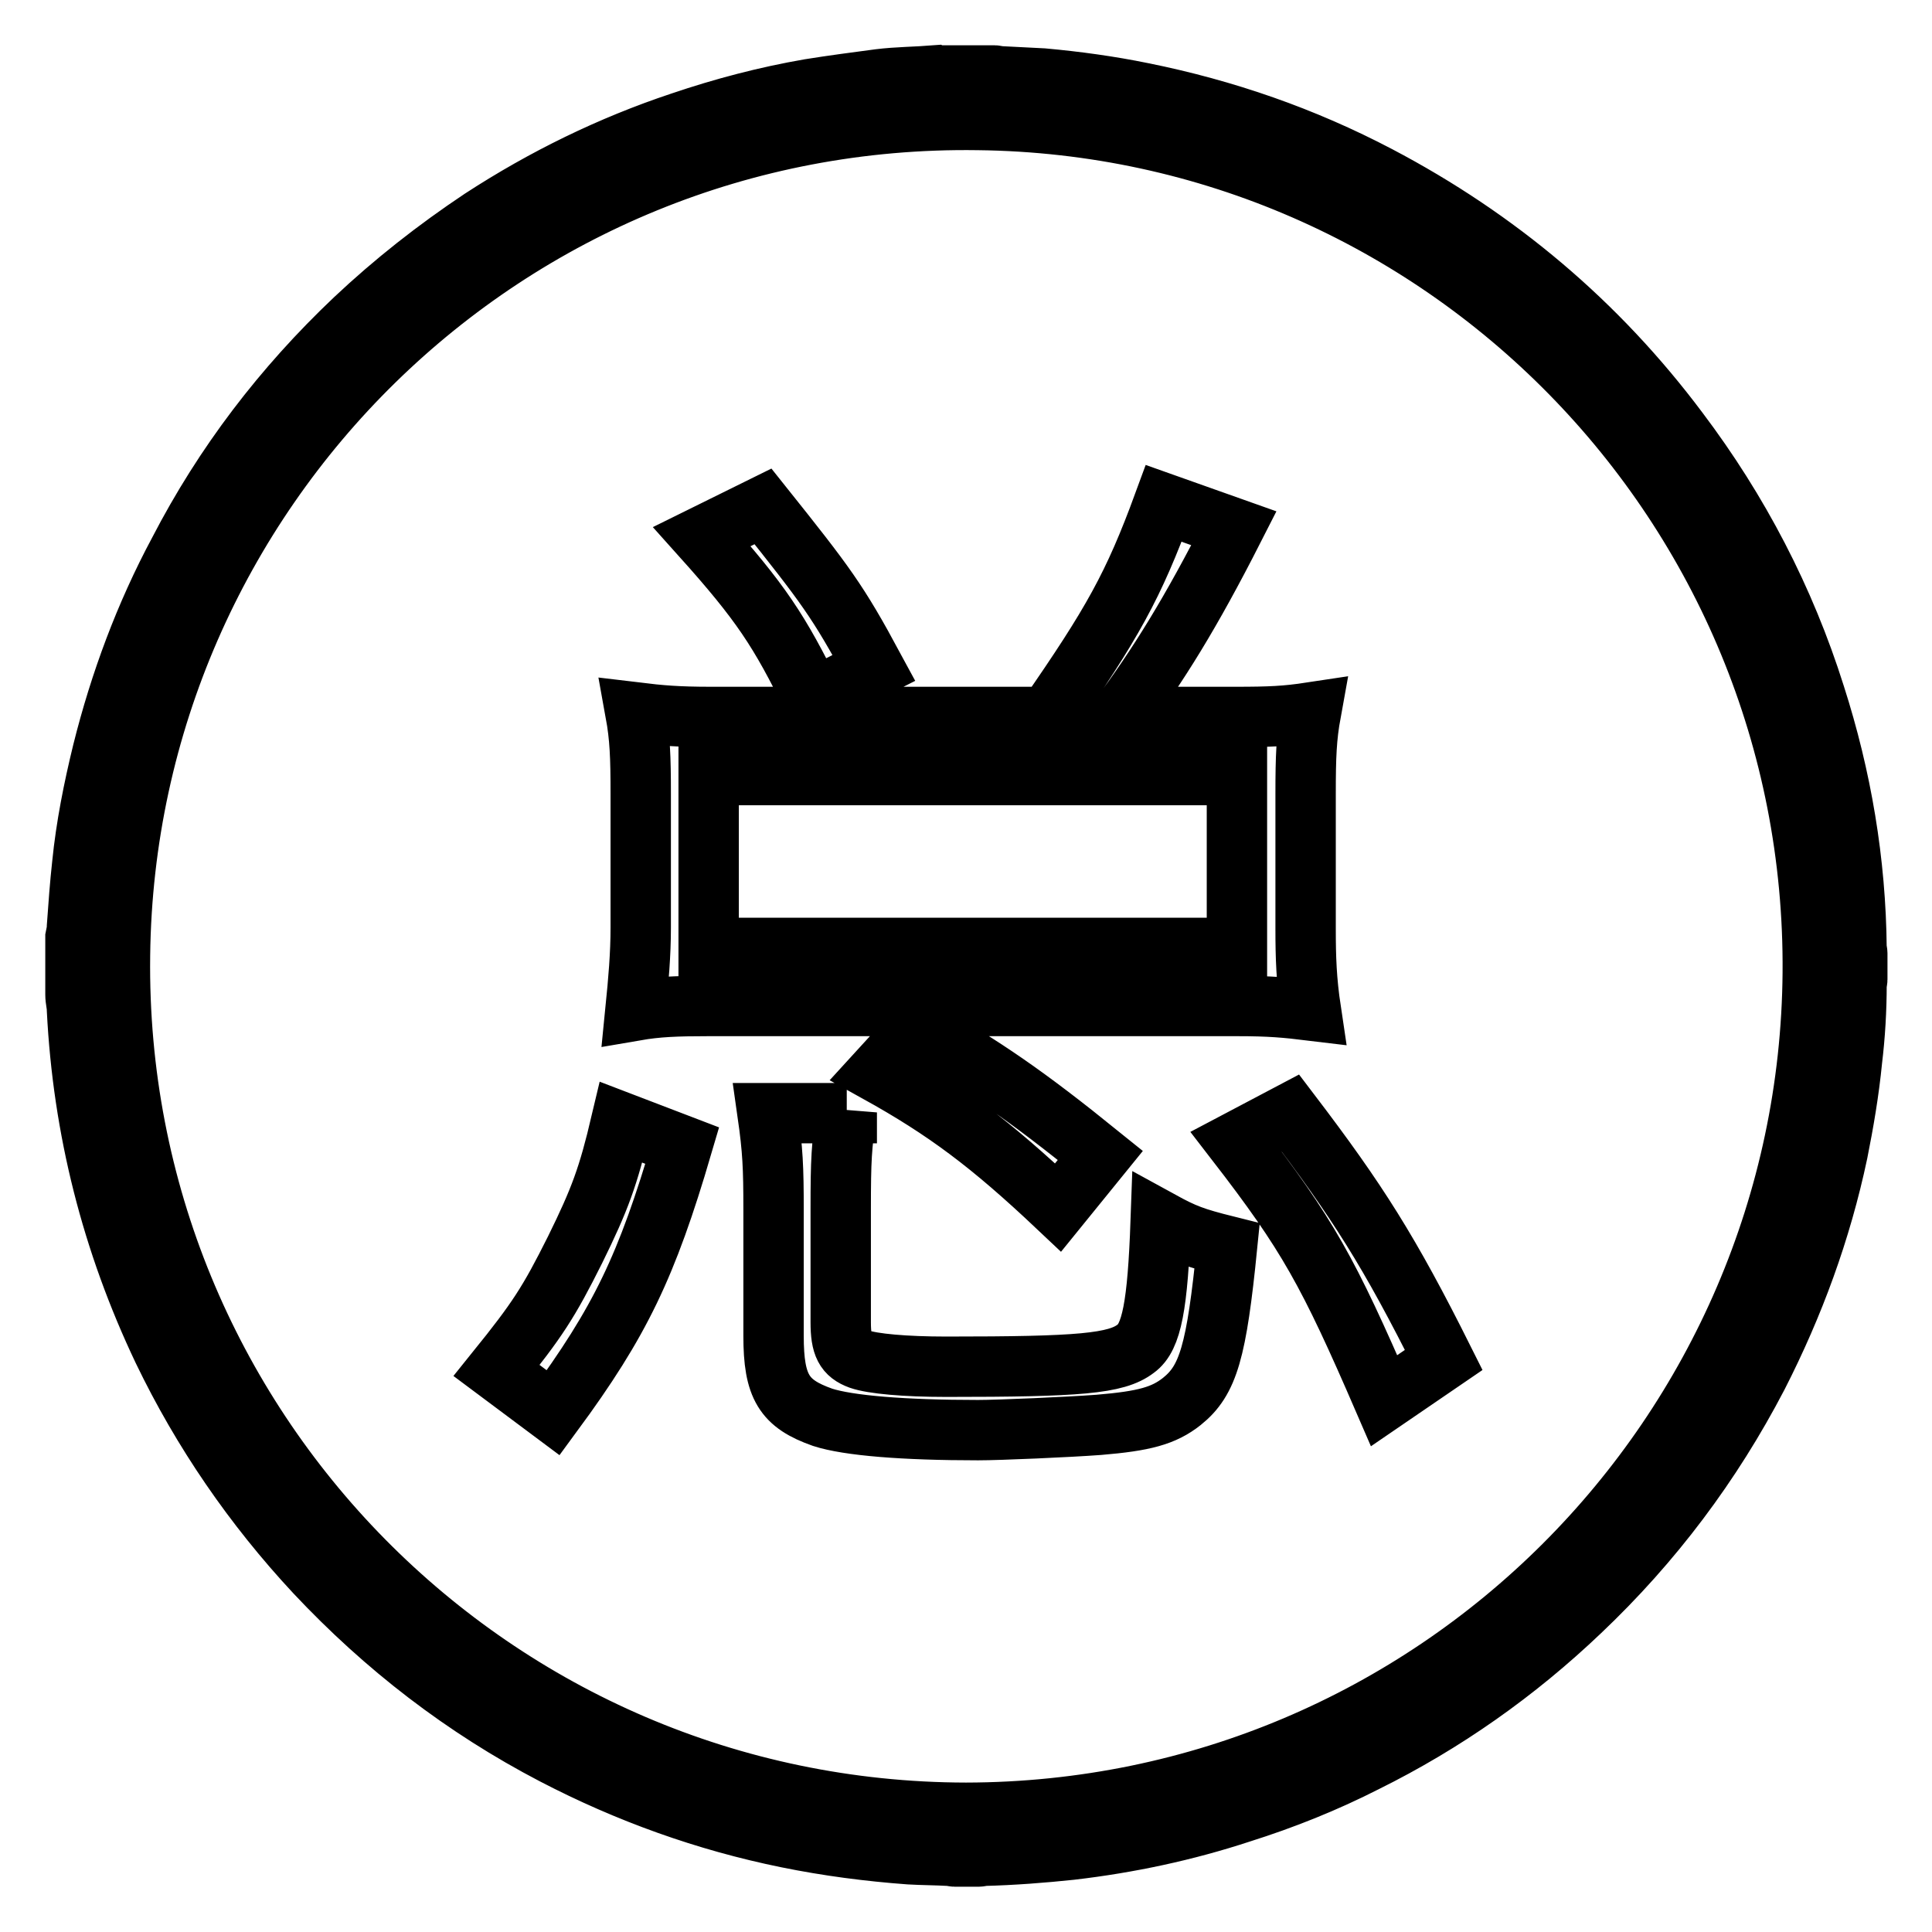 <?xml version="1.0" encoding="utf-8"?>
<!-- Svg Vector Icons : http://www.onlinewebfonts.com/icon -->
<!DOCTYPE svg PUBLIC "-//W3C//DTD SVG 1.1//EN" "http://www.w3.org/Graphics/SVG/1.1/DTD/svg11.dtd">
<svg version="1.1" xmlns="http://www.w3.org/2000/svg" xmlns:xlink="http://www.w3.org/1999/xlink" x="0px" y="0px" viewBox="0 0 256 256" enable-background="new 0 0 256 256" xml:space="preserve">
<g> <path stroke-width="8" fill-opacity="0" stroke="#000000"  d="M124.3,10c2.5,0,5,0,7.5,0c0.2,0,0.3,0.1,0.5,0.1c2,0.1,3.9,0.2,5.9,0.3c4.4,0.4,8.8,1,13.2,1.9 c10.9,2.2,21.3,5.8,31.2,11c15.8,8.3,29.1,19.5,39.8,33.8c8,10.6,14.1,22.3,18.1,35c3.5,10.9,5.4,22.1,5.5,33.6 c0,0.2,0.1,0.4,0.1,0.6c0,1.2,0,2.3,0,3.5c0,0.2-0.1,0.4-0.1,0.6c0,3.4-0.2,6.8-0.6,10.1c-0.4,4.1-1.1,8.2-1.9,12.2 c-2.2,10.4-5.8,20.2-10.6,29.6c-6.1,11.7-13.9,22.1-23.5,31.2c-8.5,8.1-18,14.8-28.5,20c-5.3,2.7-10.8,4.9-16.5,6.7 c-7.3,2.4-14.8,4-22.5,4.9c-3.8,0.4-7.7,0.7-11.6,0.8c-0.2,0-0.4,0.1-0.6,0.1c-1.1,0-2.1,0-3.2,0c-0.2,0-0.4-0.1-0.7-0.1 c-1.8-0.1-3.6-0.1-5.3-0.2c-5.4-0.4-10.8-1.1-16.2-2.2c-10.8-2.2-21.1-5.9-30.9-11c-11.9-6.2-22.4-14.3-31.6-24.1 c-8.2-8.8-15-18.7-20.2-29.5c-6.8-14.3-10.6-29.3-11.4-45.1c0-0.7-0.2-1.3-0.2-2c0-2.5,0-5.1,0-7.6c0.1-0.5,0.2-0.9,0.2-1.4 c0.2-2.8,0.4-5.6,0.7-8.3c0.5-5,1.5-10,2.7-14.9c2.3-9.2,5.6-18.1,10.1-26.5C29.7,61.5,37.5,51.3,47,42.3 c5.2-4.9,10.8-9.3,16.8-13.3c8.3-5.4,17.1-9.7,26.4-12.8c5.6-1.9,11.3-3.4,17.1-4.4c3.1-0.5,6.2-0.9,9.2-1.3 c2.4-0.3,4.9-0.3,7.4-0.5C124.1,10.1,124.2,10,124.3,10z M128,240.2c62.1-0.1,111.7-50.2,112.2-111.3c0.5-62-49.3-112.3-110.6-113 C67.1,15,16.6,65.1,15.9,126.6C15.1,189,65.4,240.1,128,240.2z M65.8,181.6c5.4-6.7,6.9-9,10.4-16c3.3-6.7,4.4-9.7,6.1-16.9 l8.1,3.1c-4.7,16-8.2,23.3-17.1,35.4L65.8,181.6z M84.9,105.2c0-4.9-0.1-7.5-0.7-10.8c3.3,0.4,5.6,0.6,10,0.6h44.6 c8.6-12.4,11.4-17.4,15.4-28.3l9.3,3.3c-5.8,11.4-10,18.1-15.1,25h15.3c4.6,0,6.7-0.1,10-0.6c-0.6,3.3-0.7,5.8-0.7,10.8v17.9 c0,3.8,0.1,6.8,0.7,10.8c-3.3-0.4-5.4-0.6-9.7-0.6H93.8c-4.2,0-6.7,0.1-9.6,0.6c0.4-4,0.7-7.4,0.7-11V105.2z M107.7,92.6 c-4.4-9-6.9-12.8-14.7-21.5l8.1-4c8.3,10.4,9.9,12.5,14.7,21.4L107.7,92.6z M93.9,125.6h70v-22.9h-70V125.6z M112.2,147.4 c-0.7,4.3-0.8,6.3-0.8,12.8v15c0,3.1,0.6,4.2,2.5,4.9c1.7,0.6,6,1,11.5,1c17.6,0,22.5-0.4,25.1-2.4c2.1-1.5,2.9-5.7,3.3-16.9 c3.1,1.7,4.4,2.2,8.8,3.3c-1.4,14-2.5,17.8-6,20.6c-2.4,1.9-5,2.6-11,3.1c-4,0.3-13.2,0.7-16,0.7c-9.9,0-17.2-0.6-20.6-1.7 c-5.1-1.8-6.5-4-6.5-10.8v-16.7c0-5.6-0.1-7.9-0.8-12.8H112.2L112.2,147.4z M140.2,160c-9-8.5-14.9-12.9-23.9-17.9l5.3-5.8 c8.9,5.1,14.3,8.8,24.2,16.8L140.2,160z M183.4,185.6c-7.4-17.1-10.1-22-19.6-34.3l7.2-3.8c8.9,11.7,13.1,18.3,20.3,32.7 L183.4,185.6z"/></g>
</svg>